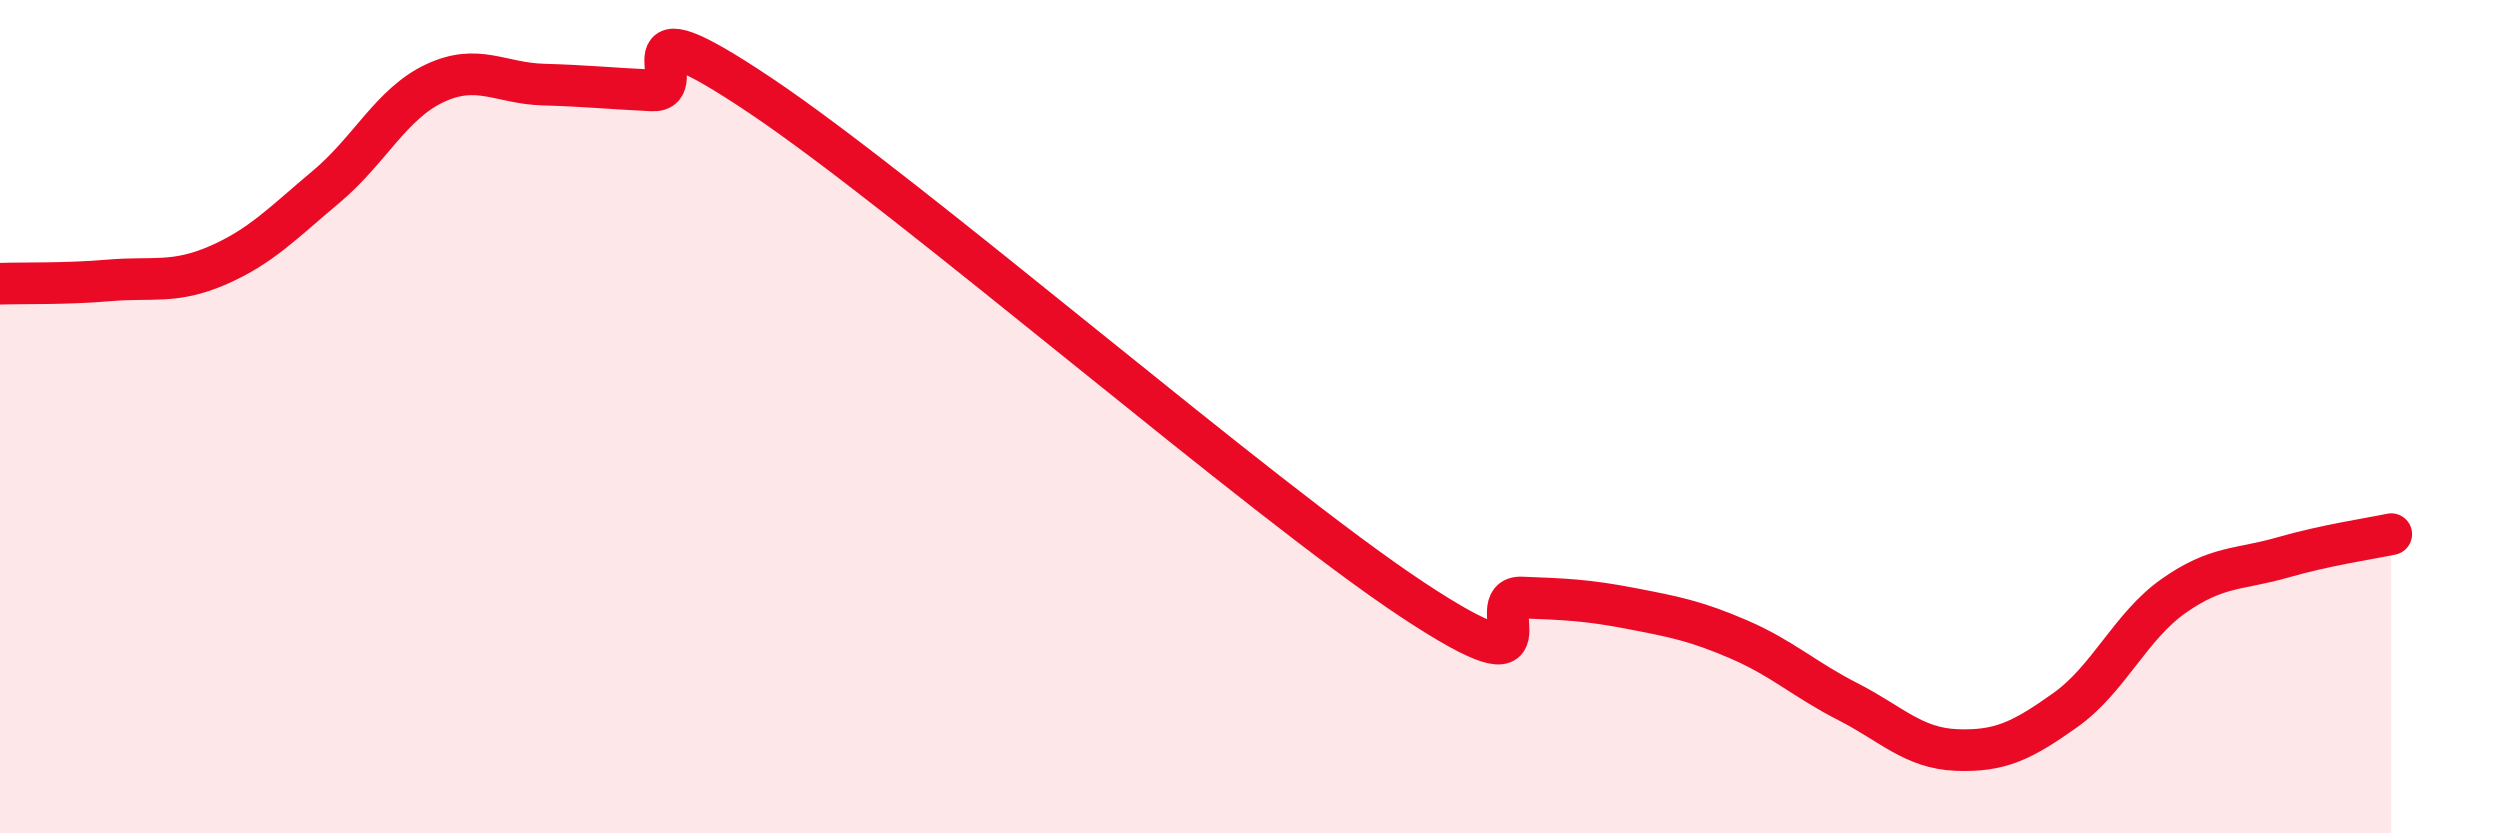 
    <svg width="60" height="20" viewBox="0 0 60 20" xmlns="http://www.w3.org/2000/svg">
      <path
        d="M 0,6.81 C 0.52,6.79 1.57,6.82 2.61,6.73 C 3.65,6.64 4.18,6.82 5.22,6.37 C 6.26,5.92 6.79,5.35 7.83,4.48 C 8.87,3.61 9.39,2.49 10.43,2 C 11.47,1.51 12,2 13.04,2.03 C 14.08,2.06 14.61,2.12 15.65,2.17 C 16.69,2.22 14.61,-0.15 18.26,2.3 C 21.91,4.75 30.26,11.99 33.91,14.4 C 37.56,16.81 35.48,14.3 36.52,14.34 C 37.56,14.38 38.09,14.4 39.13,14.6 C 40.17,14.8 40.7,14.9 41.74,15.35 C 42.78,15.8 43.31,16.31 44.35,16.84 C 45.39,17.37 45.92,17.96 46.96,18 C 48,18.04 48.53,17.78 49.57,17.04 C 50.61,16.3 51.13,15.03 52.17,14.3 C 53.21,13.57 53.74,13.68 54.78,13.38 C 55.82,13.08 56.87,12.93 57.39,12.82L57.39 20L0 20Z"
        fill="#EB0A25"
        opacity="0.1"
        stroke-linecap="round"
        stroke-linejoin="round"
      />
      <path
        d="M 0,6.81 C 0.52,6.79 1.57,6.82 2.61,6.73 C 3.65,6.64 4.18,6.82 5.22,6.37 C 6.26,5.92 6.79,5.35 7.83,4.48 C 8.87,3.61 9.39,2.49 10.43,2 C 11.47,1.51 12,2 13.04,2.03 C 14.08,2.06 14.61,2.12 15.65,2.17 C 16.69,2.22 14.61,-0.15 18.26,2.3 C 21.91,4.75 30.26,11.99 33.91,14.4 C 37.56,16.81 35.48,14.3 36.52,14.34 C 37.56,14.38 38.09,14.4 39.13,14.6 C 40.17,14.8 40.7,14.9 41.74,15.35 C 42.78,15.8 43.31,16.31 44.35,16.84 C 45.39,17.37 45.92,17.96 46.96,18 C 48,18.04 48.53,17.78 49.57,17.04 C 50.61,16.3 51.13,15.03 52.17,14.3 C 53.21,13.57 53.74,13.68 54.78,13.38 C 55.82,13.08 56.87,12.93 57.39,12.82"
        stroke="#EB0A25"
        stroke-width="1"
        fill="none"
        stroke-linecap="round"
        stroke-linejoin="round"
      />
    </svg>
  
